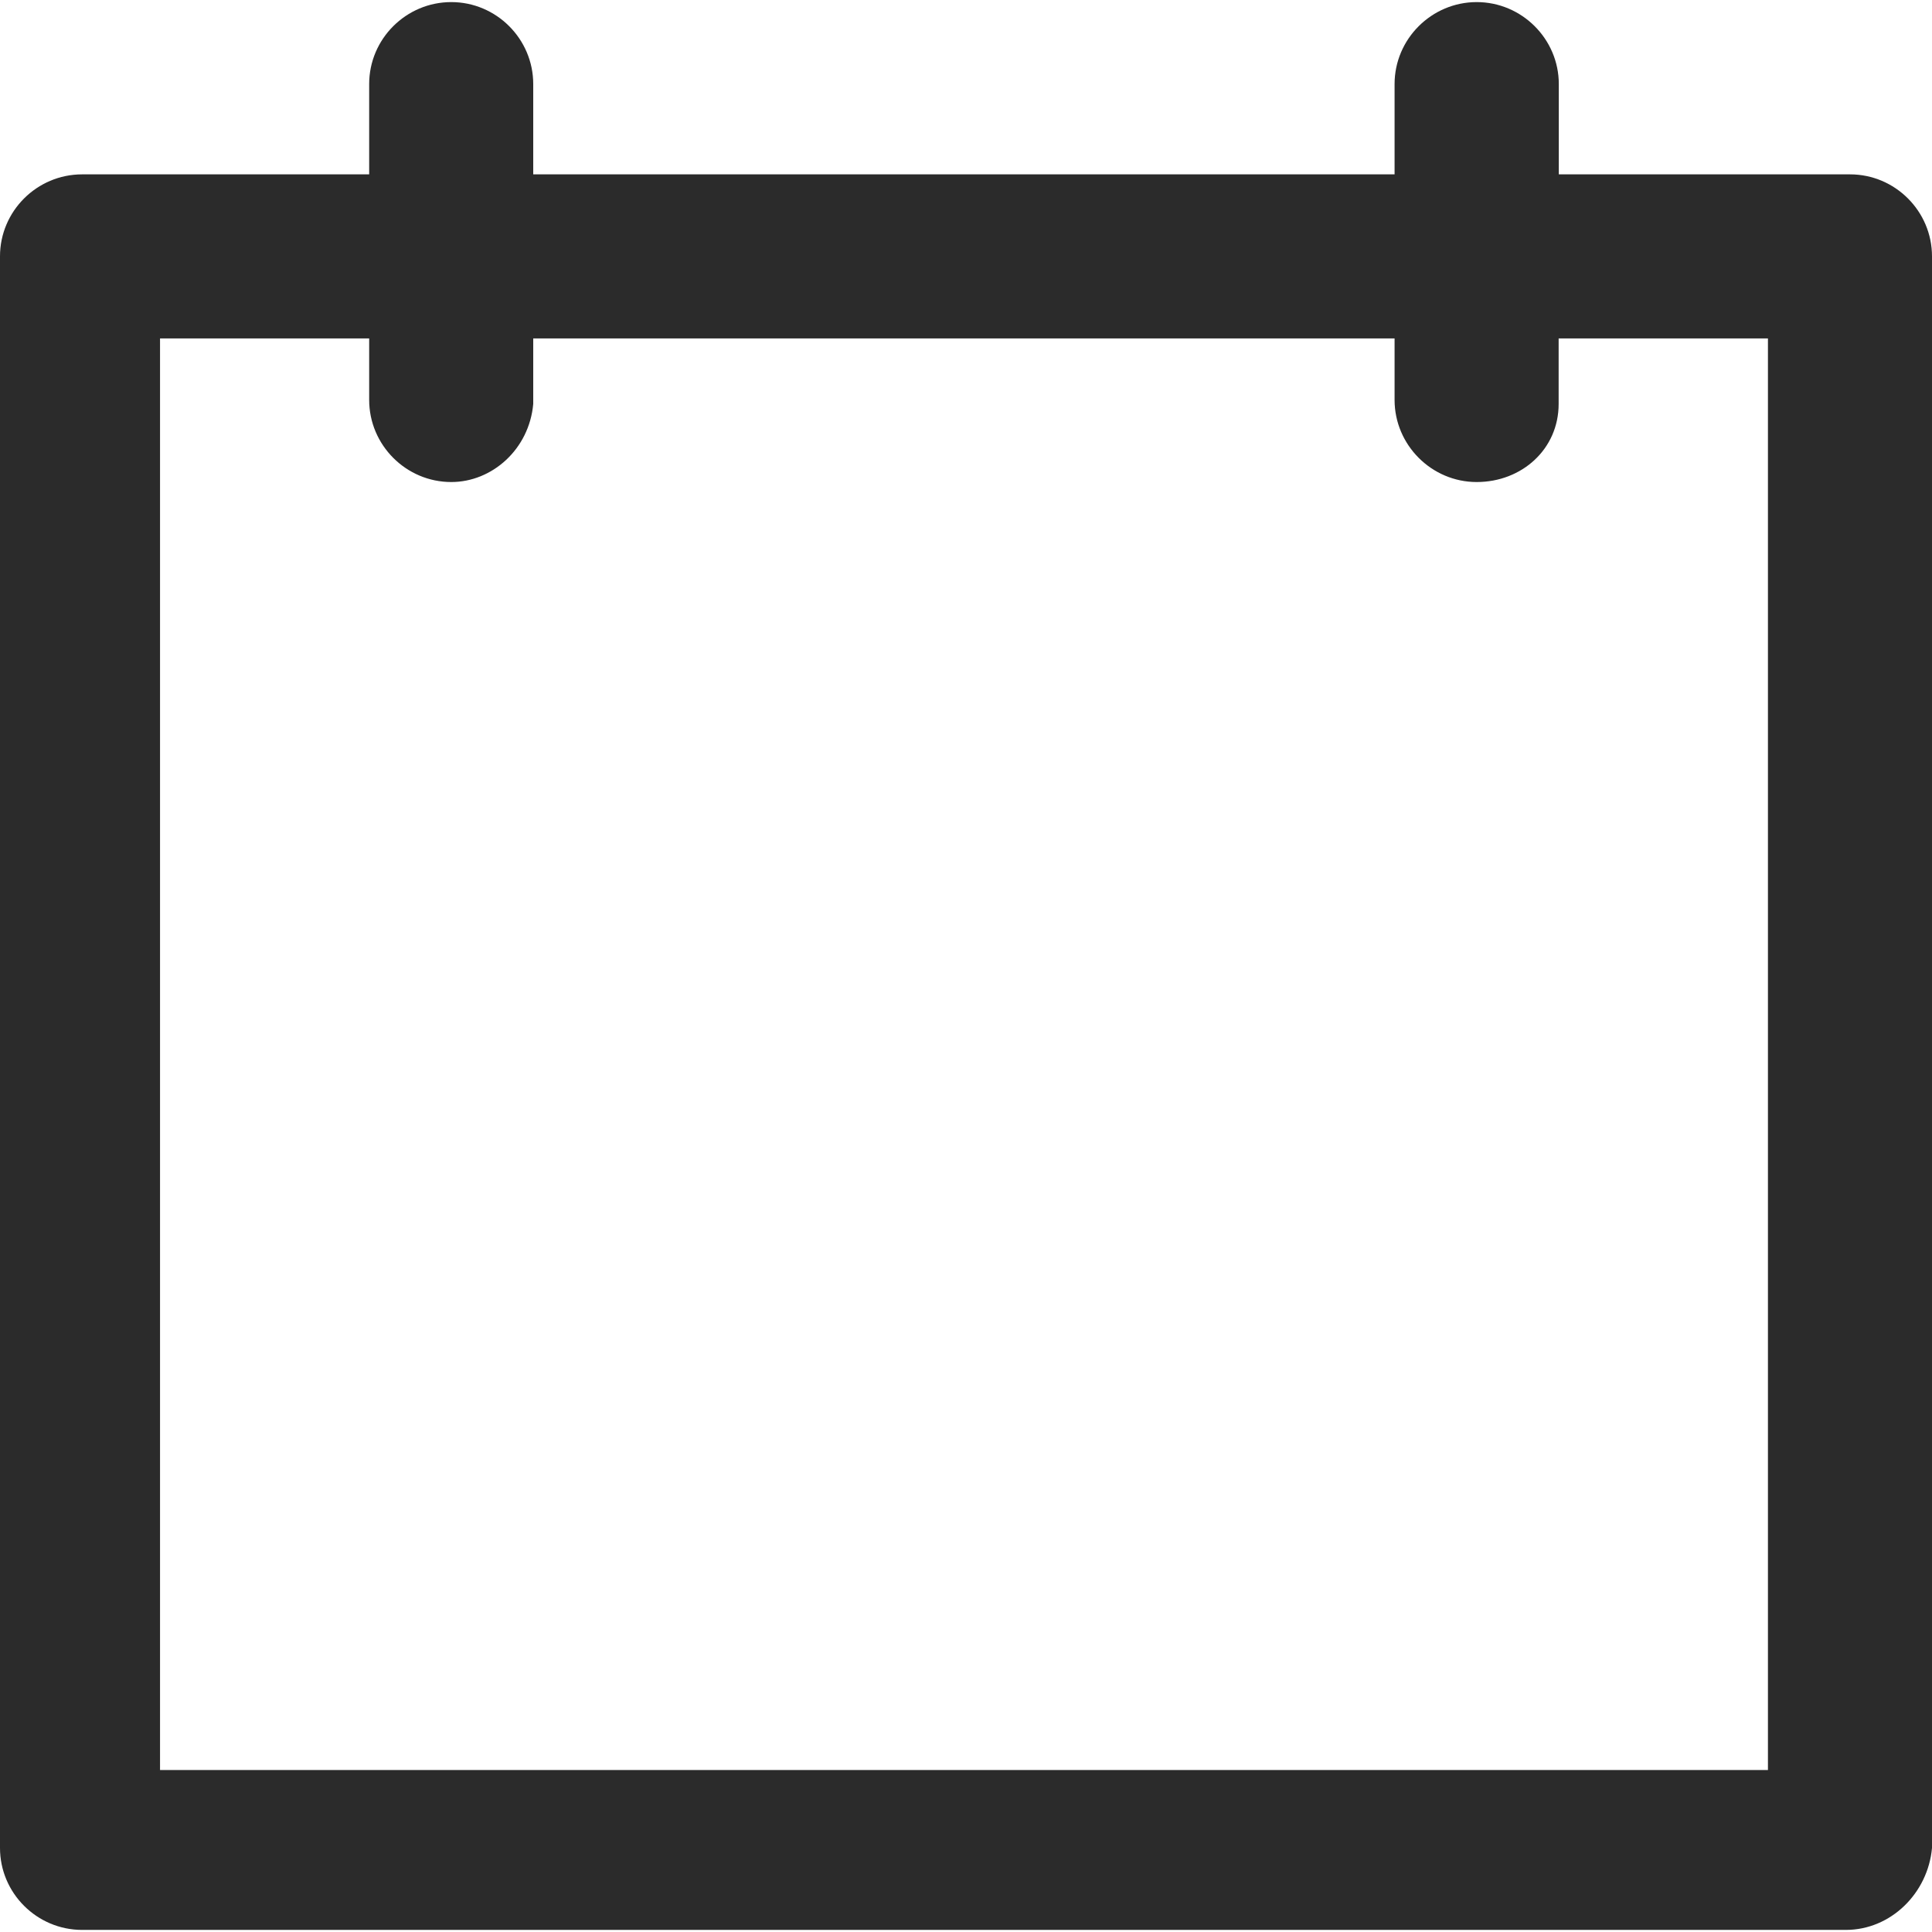 <svg width="12" height="12" viewBox="0 0 12 12" fill="none" xmlns="http://www.w3.org/2000/svg">
<g clip-path="url(#clip0_92_4912)">
<path d="M11.491 1.083H9.682V0.522C9.682 0.242 9.452 0.013 9.172 0.013C8.892 0.013 8.662 0.242 8.662 0.522V1.083H3.312V0.522C3.312 0.242 3.083 0.013 2.803 0.013C2.522 0.013 2.293 0.242 2.293 0.522V1.083H0.51C0.229 1.083 0 1.312 0 1.592V11.478C0 11.758 0.229 11.987 0.51 11.987H11.465C11.745 11.987 11.975 11.758 12 11.478V1.592C12 1.312 11.771 1.083 11.491 1.083ZM10.981 10.994H0.994V2.102H2.293V2.484C2.293 2.764 2.522 2.994 2.803 2.994C3.057 2.994 3.287 2.79 3.312 2.509V2.102H8.662V2.484C8.662 2.764 8.892 2.994 9.172 2.994C9.452 2.994 9.681 2.79 9.681 2.509V2.102H10.981V10.994H10.981Z" fill="#2B2B2B"/>
</g>
<defs>
<clipPath id="clip0_92_4912">
<rect width="12" height="12" fill="white"/>
</clipPath>
</defs>
</svg>
